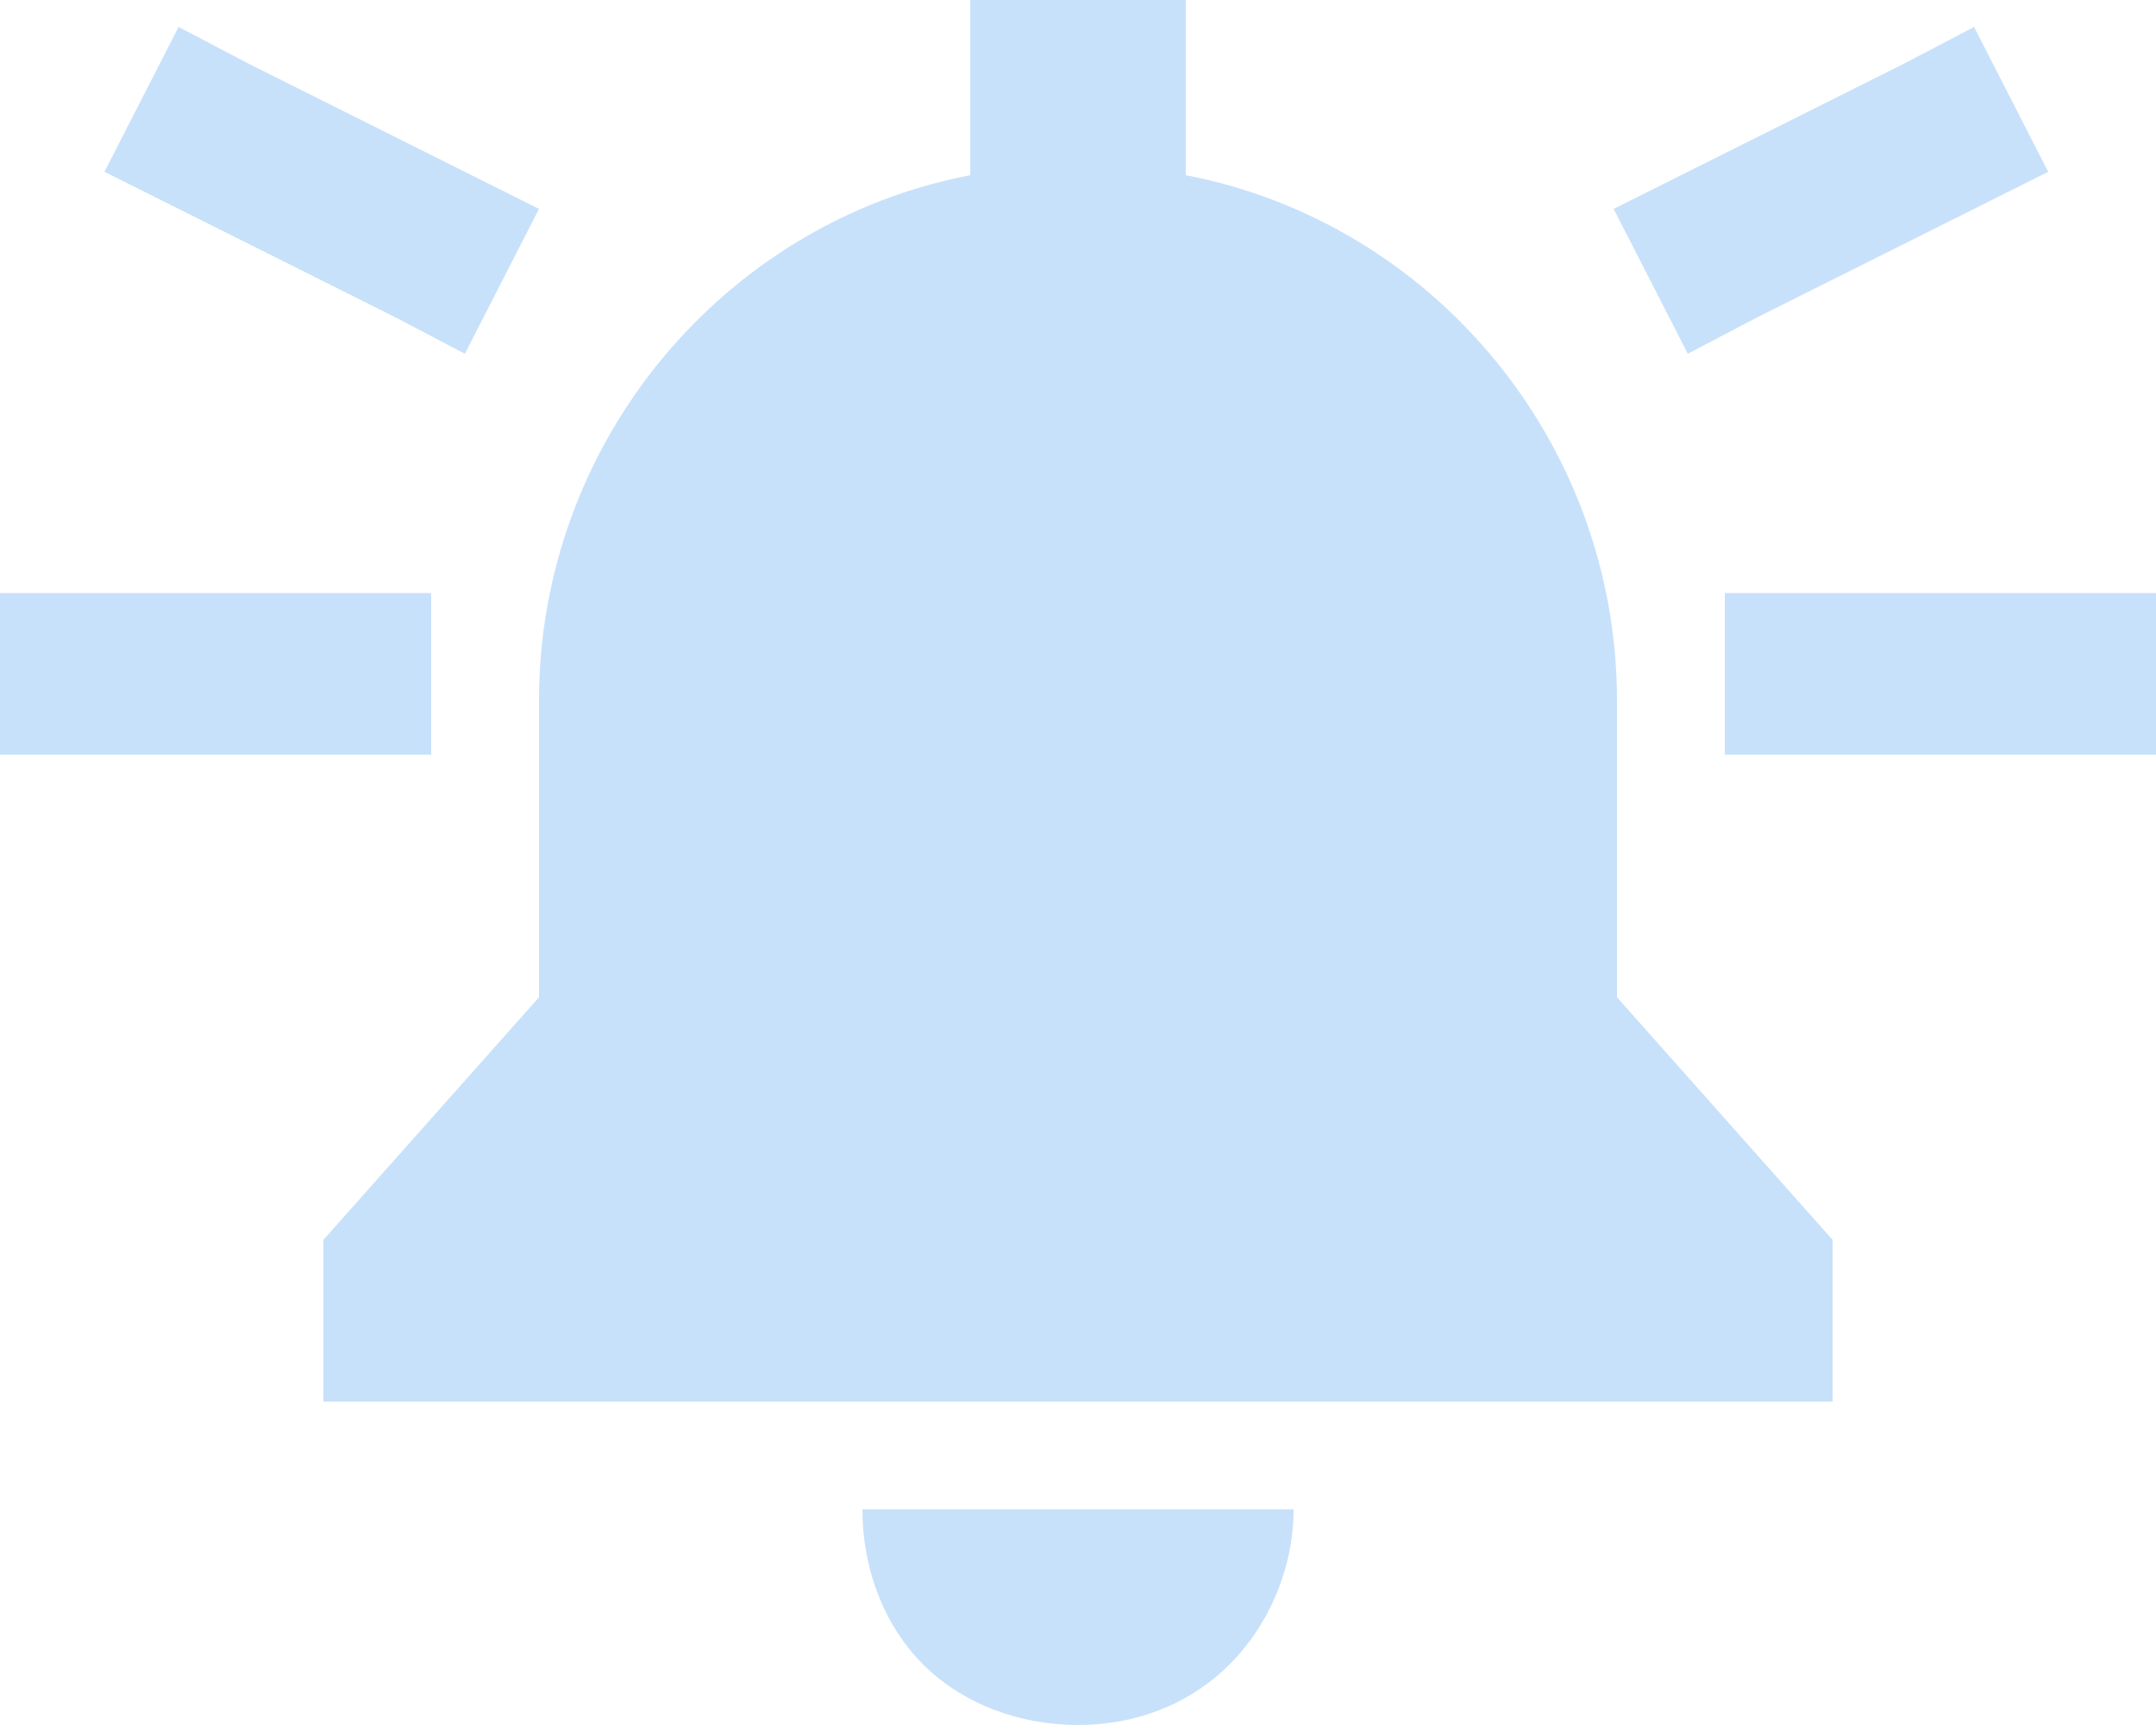 <svg width="50" height="40" viewBox="0 0 50 40" fill="none" xmlns="http://www.w3.org/2000/svg">
<path opacity="0.3" d="M27.5 0V4.062C33.203 5.156 37.5 10.234 37.5 16.25V23.125L42.5 28.75V32.5H7.5V28.75L12.5 23.125V16.25C12.5 10.234 16.797 5.156 22.5 4.062V0H27.5ZM30 35C30 36.328 29.453 37.656 28.516 38.594C27.578 39.531 26.328 40 25 40C23.672 40 22.344 39.531 21.406 38.594C20.469 37.656 20 36.328 20 35H30ZM0 13.75H10V17.5H0V13.75ZM50 13.75V17.5H40V13.75H50ZM47.5 3.984L40.781 7.344L39.141 8.203L37.422 4.844L44.141 1.484L45.781 0.625L47.5 3.984ZM2.422 3.984L4.141 0.625L5.781 1.484L12.5 4.844L10.781 8.203L9.141 7.344L2.422 3.984Z" fill="#469CF0"/>
</svg>
